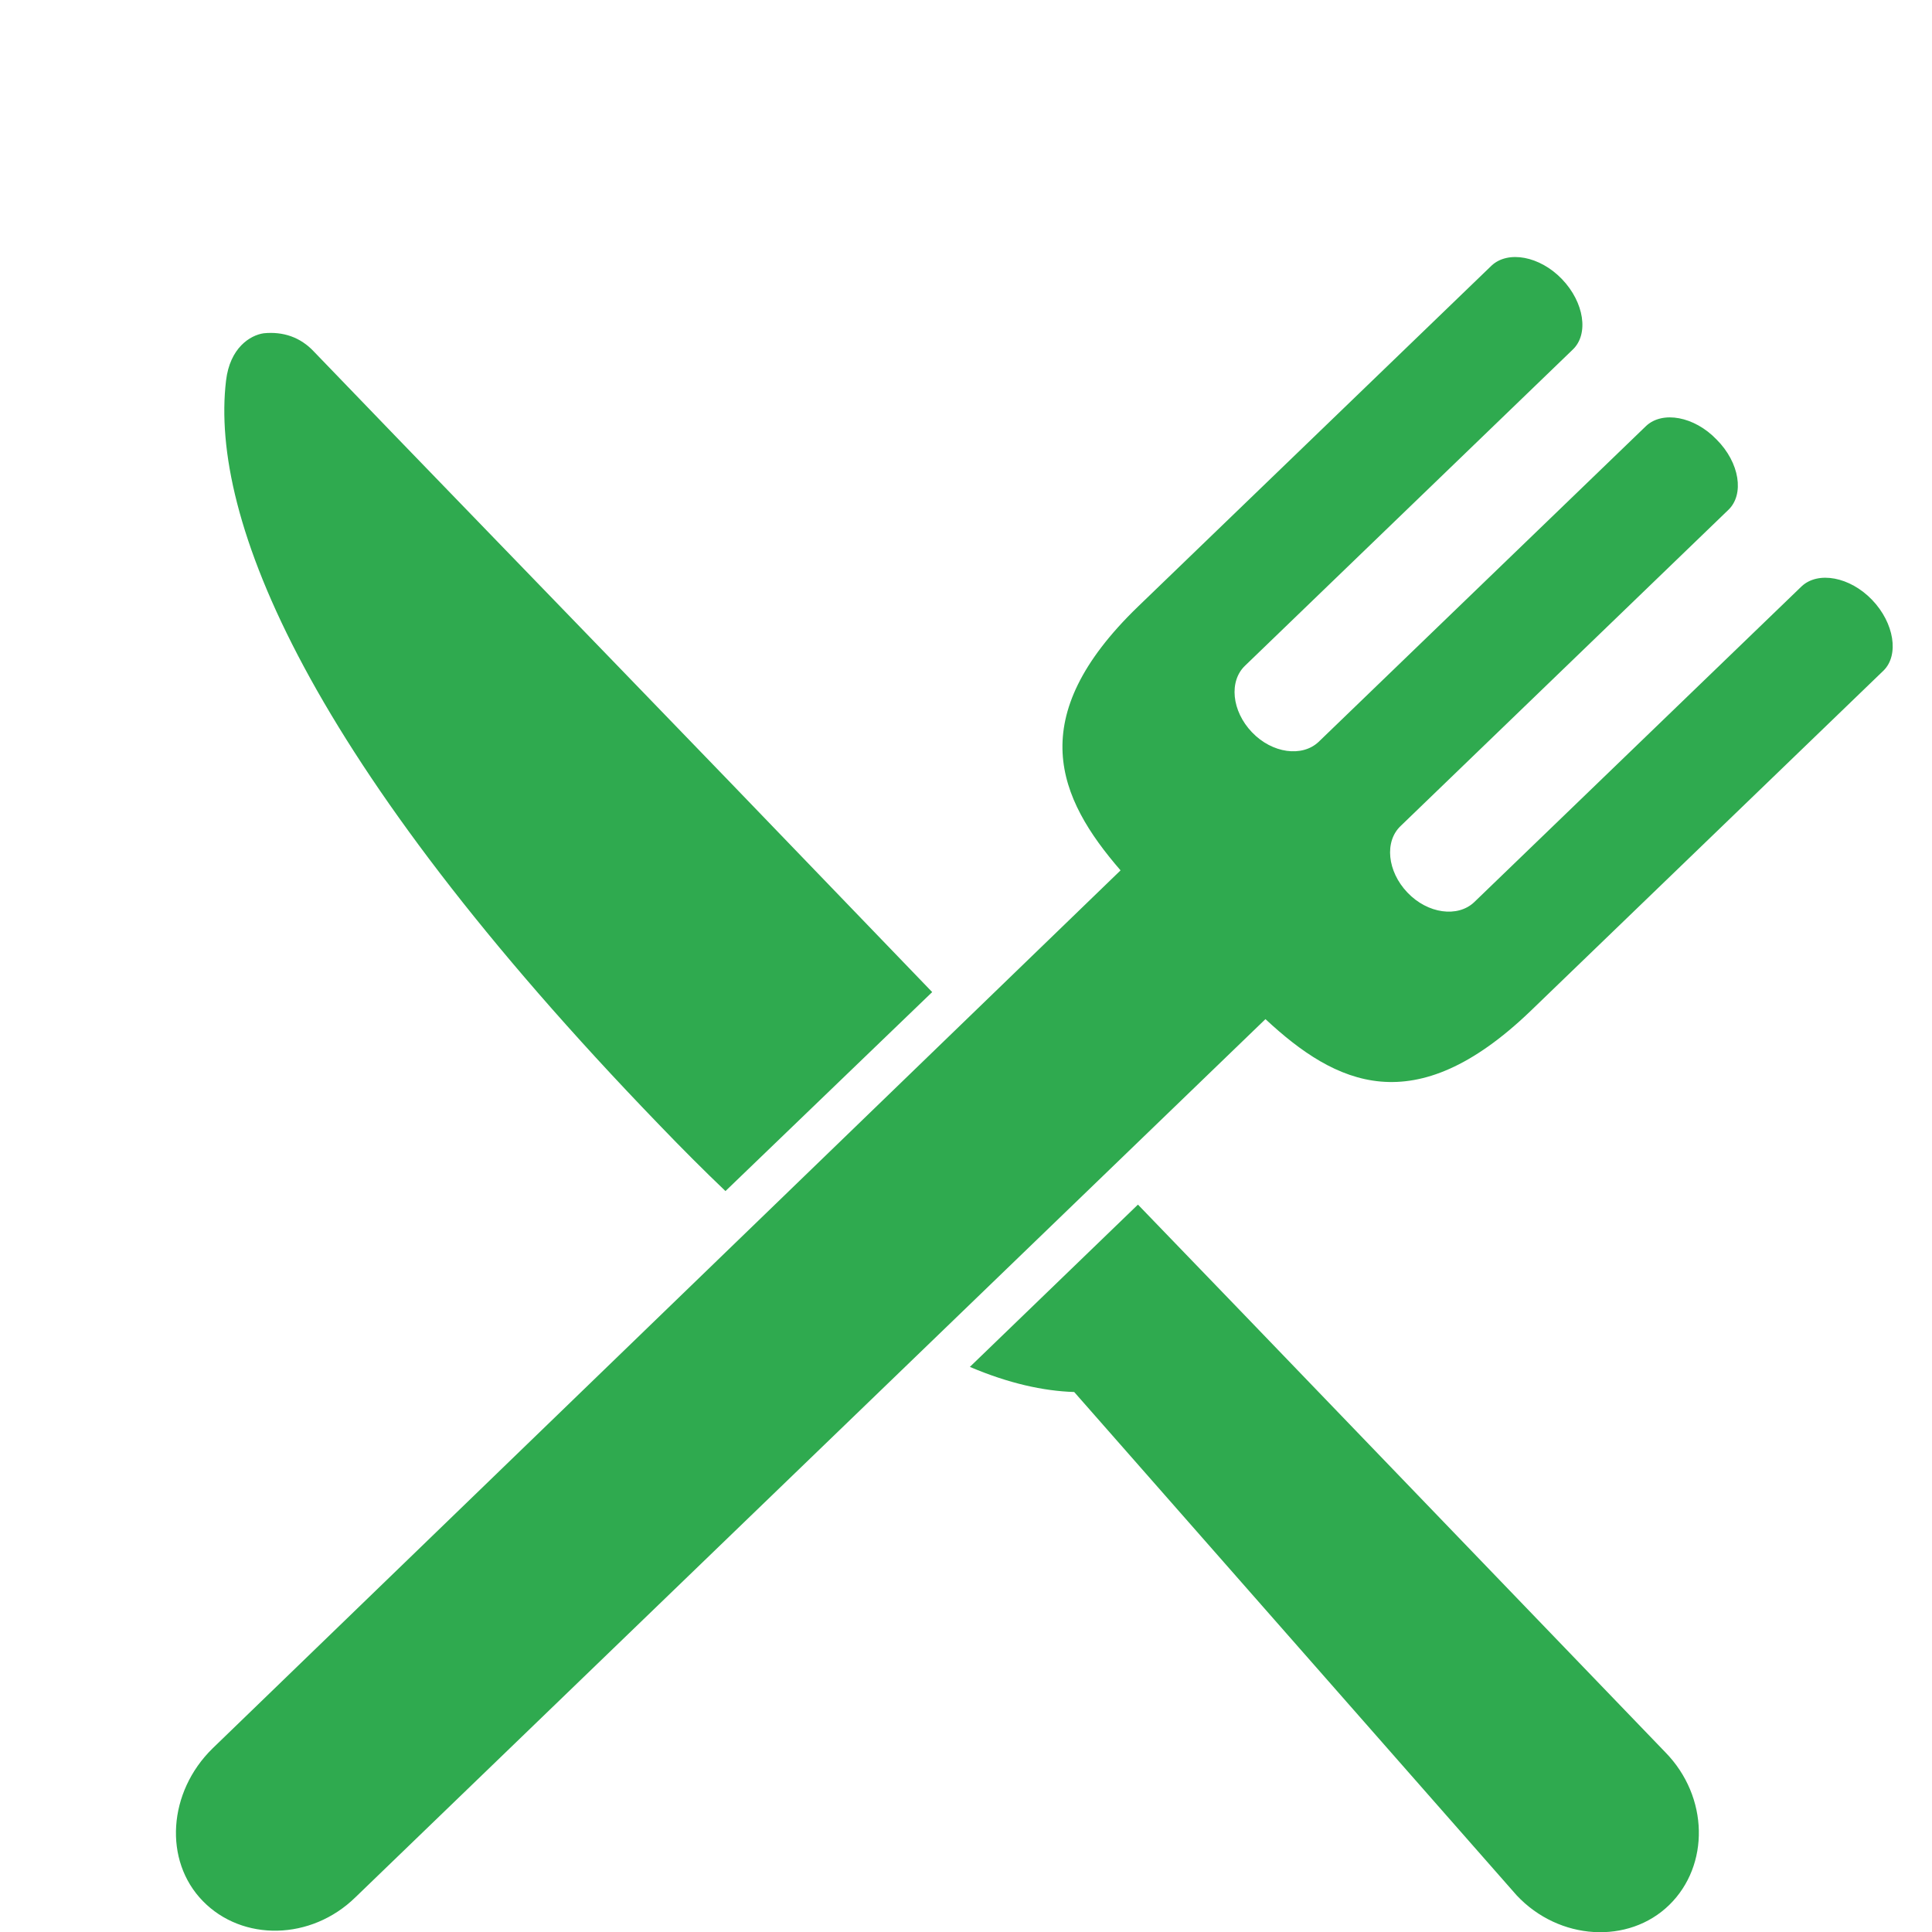 <?xml version="1.0" encoding="utf-8"?>
<!-- Generator: $$$/GeneralStr/196=Adobe Illustrator 27.6.0, SVG Export Plug-In . SVG Version: 6.00 Build 0)  -->
<svg version="1.1" id="Ebene_1" xmlns="http://www.w3.org/2000/svg" xmlns:xlink="http://www.w3.org/1999/xlink" x="0px" y="0px"
	 viewBox="0 0 200 200" style="enable-background:new 0 0 200 200;" xml:space="preserve">
<style type="text/css">
	.st0{fill:#2FAA4F;}
</style>
<g>
	<path class="st0" d="M172.4,181.4c4.5,4.6,4.6,11.7,0.4,15.8c-4.2,4.1-11.4,3.7-15.8-1l-45.8-52.1c-3.2-0.1-6.8-0.9-10.8-2.6
		l17.4-16.8l10.9,11.3L172.4,181.4z M75.1,123.3l21.4-20.6L75.6,81C59,63.8,42.4,46.7,32.5,36.4c-1.4-1.5-3.2-2.1-5.2-1.9
		c-1.4,0.2-3.5,1.5-3.9,4.9c-1.7,14.2,8.3,39.2,44.8,77C70.6,118.9,72.9,121.2,75.1,123.3z M115.1,65.5l2.8-2.7c0,0,0,0,0,0
		L115.1,65.5z M193.8,62.1c-2.3-2.4-5.6-3-7.3-1.4l-33.9,32.7c-1.7,1.6-4.8,1.2-6.9-1c-2.1-2.2-2.4-5.3-0.7-6.9l33.9-32.7
		c1.7-1.6,1.2-4.9-1.2-7.3c-2.3-2.4-5.6-3-7.3-1.4l-33.9,32.7c-1.7,1.6-4.8,1.2-6.9-1c-2.1-2.2-2.4-5.3-0.7-6.9l33.9-32.7
		c1.7-1.6,1.2-4.9-1.1-7.3c-2.3-2.4-5.6-3-7.3-1.4l-36.6,35.3c-11.9,11.5-8.3,19.8-1.8,27.3L22,181c-4.6,4.5-5.1,11.6-1,15.8
		c4.1,4.2,11.2,4.1,15.8-0.4l94.2-90.9c7.3,6.8,15.4,10.7,27.4-0.8L195,69.4C196.6,67.8,196.1,64.5,193.8,62.1z"/>
</g>
</svg>
